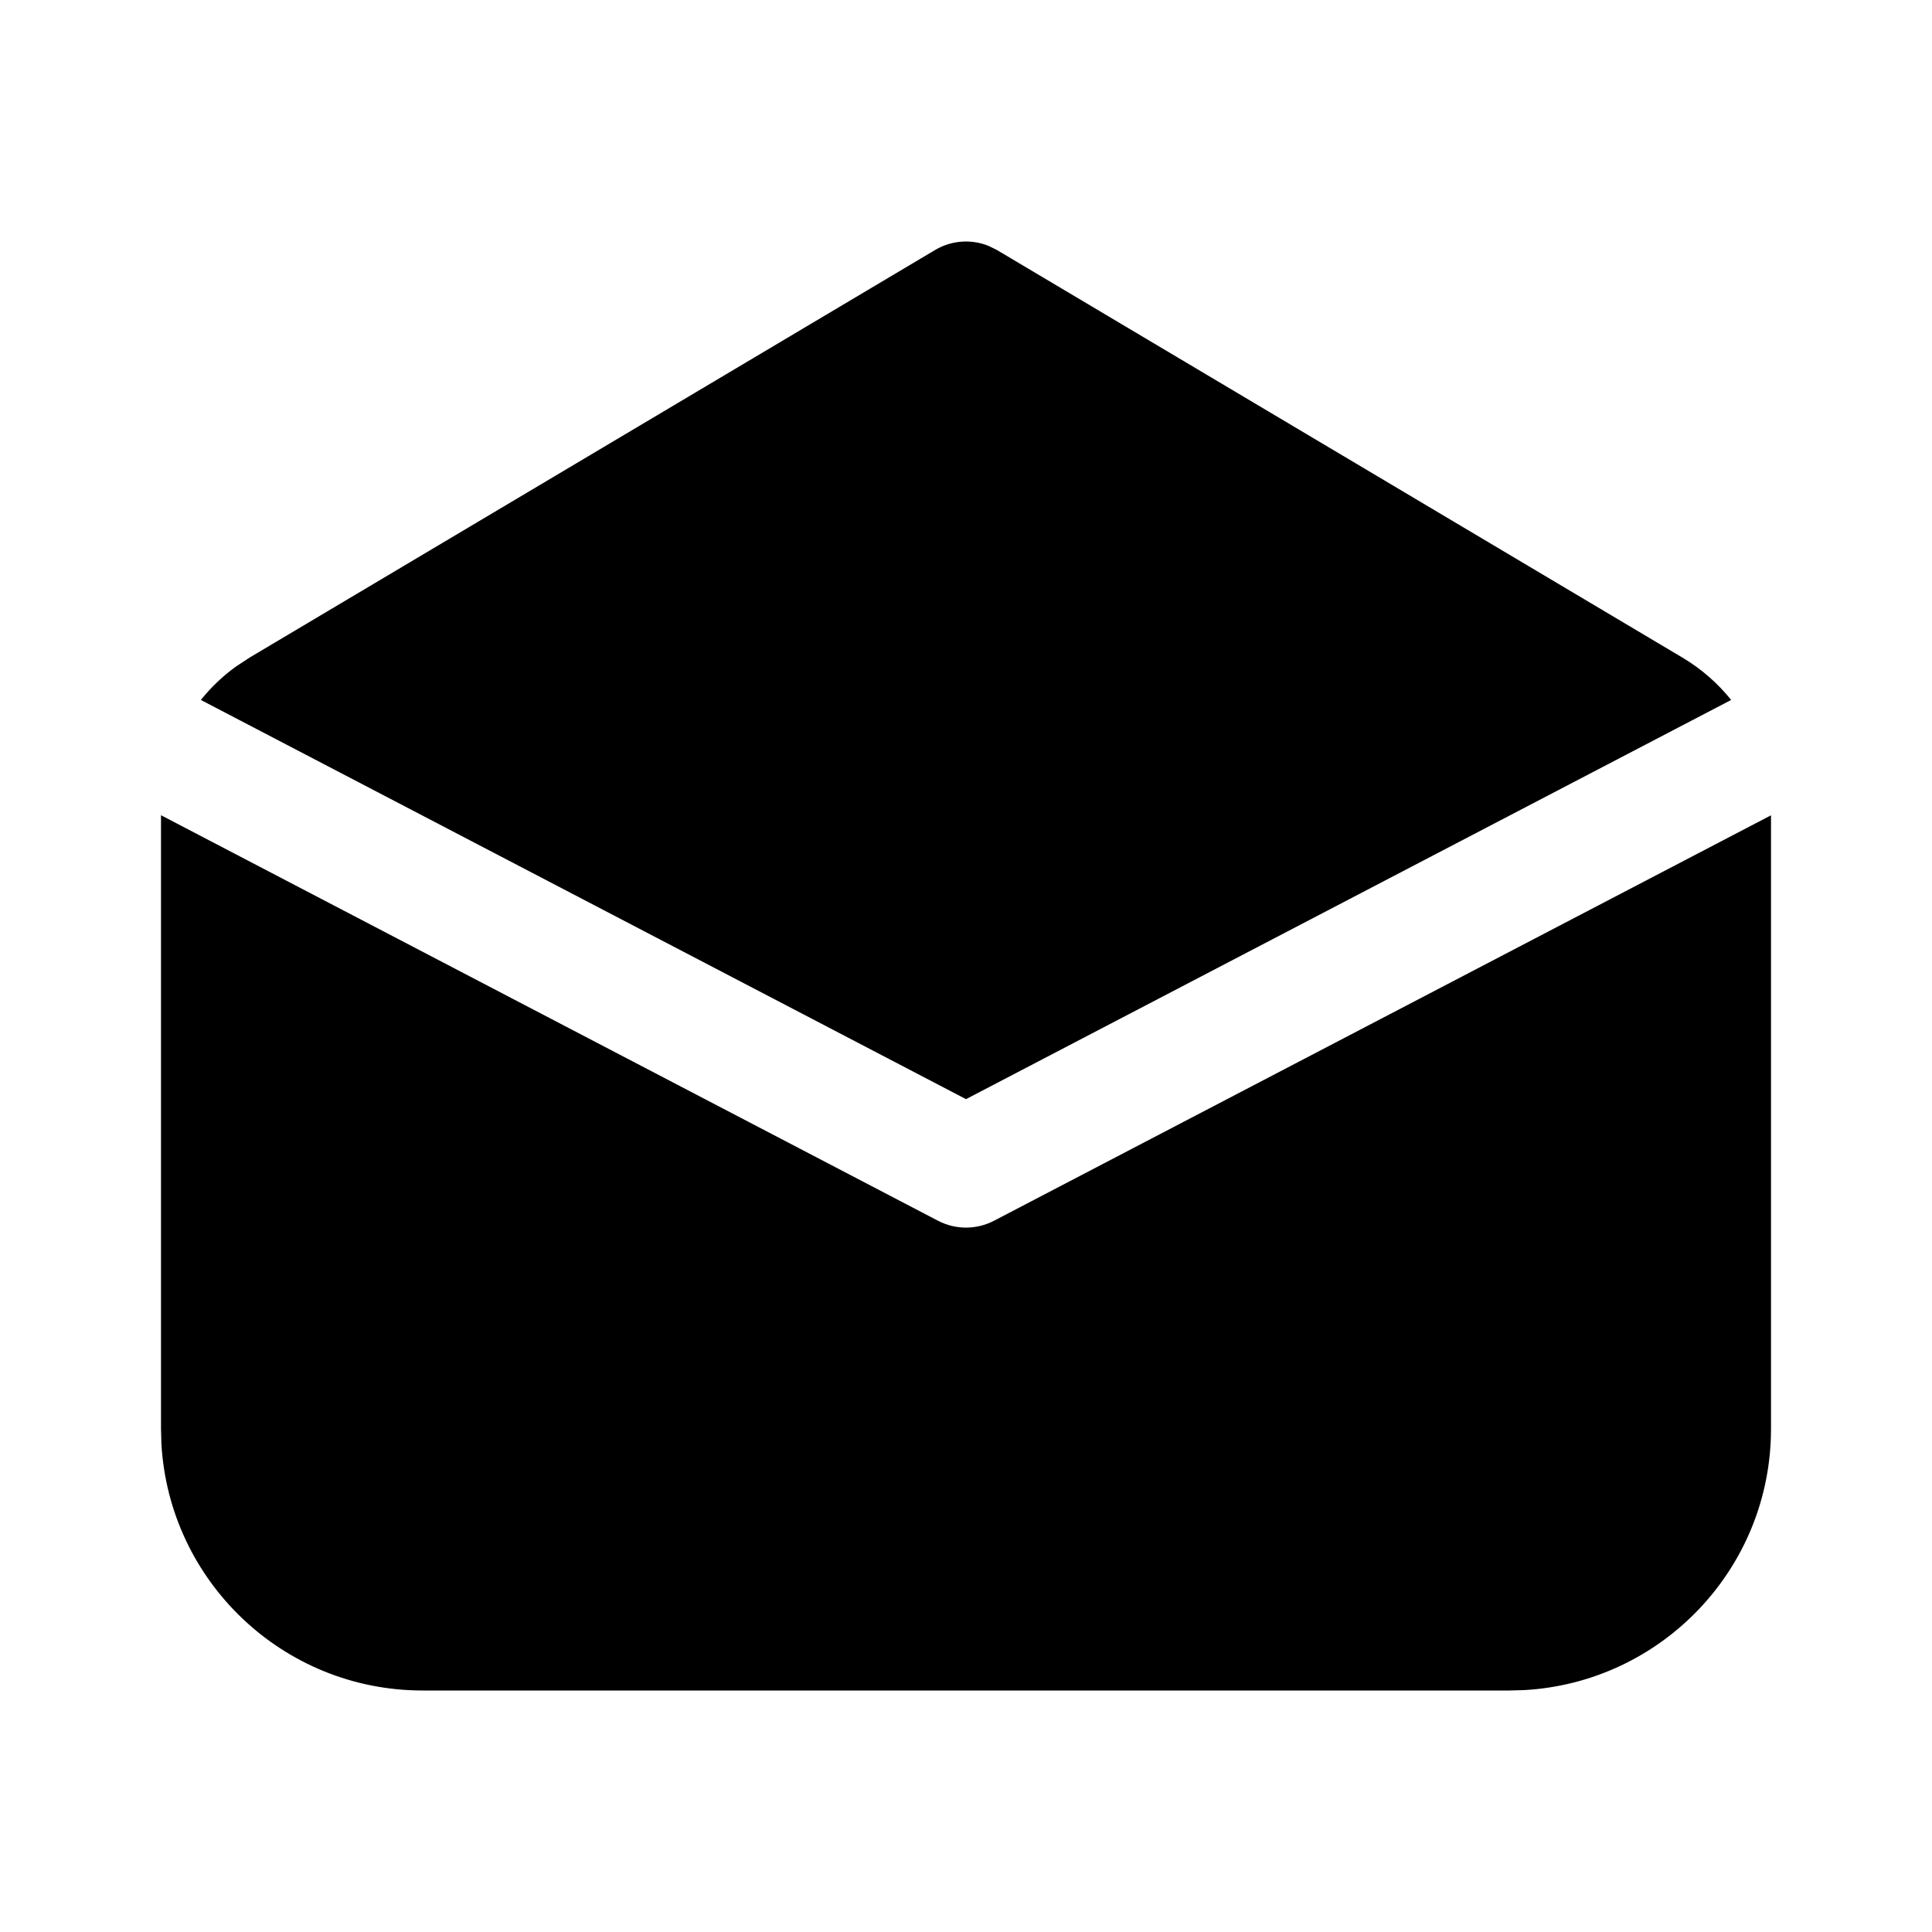 <svg xmlns="http://www.w3.org/2000/svg" viewBox="0 0 24 24" fill="none"><path d="M2 10.127L11.653 15.165C11.87 15.278 12.13 15.278 12.347 15.165L22 10.128V17.75C22 19.483 20.643 20.899 18.934 20.995L18.75 21H5.25C3.517 21 2.101 19.643 2.005 17.934L2 17.75V10.127ZM3.1 8.169L11.617 3.105C11.819 2.985 12.064 2.968 12.279 3.054L12.383 3.105L20.9 8.169C21.135 8.309 21.339 8.488 21.505 8.695L12 13.654L2.495 8.695C2.62 8.54 2.765 8.4 2.93 8.281L3.1 8.169L11.617 3.105L3.1 8.169Z" fill="currentColor"/></svg>